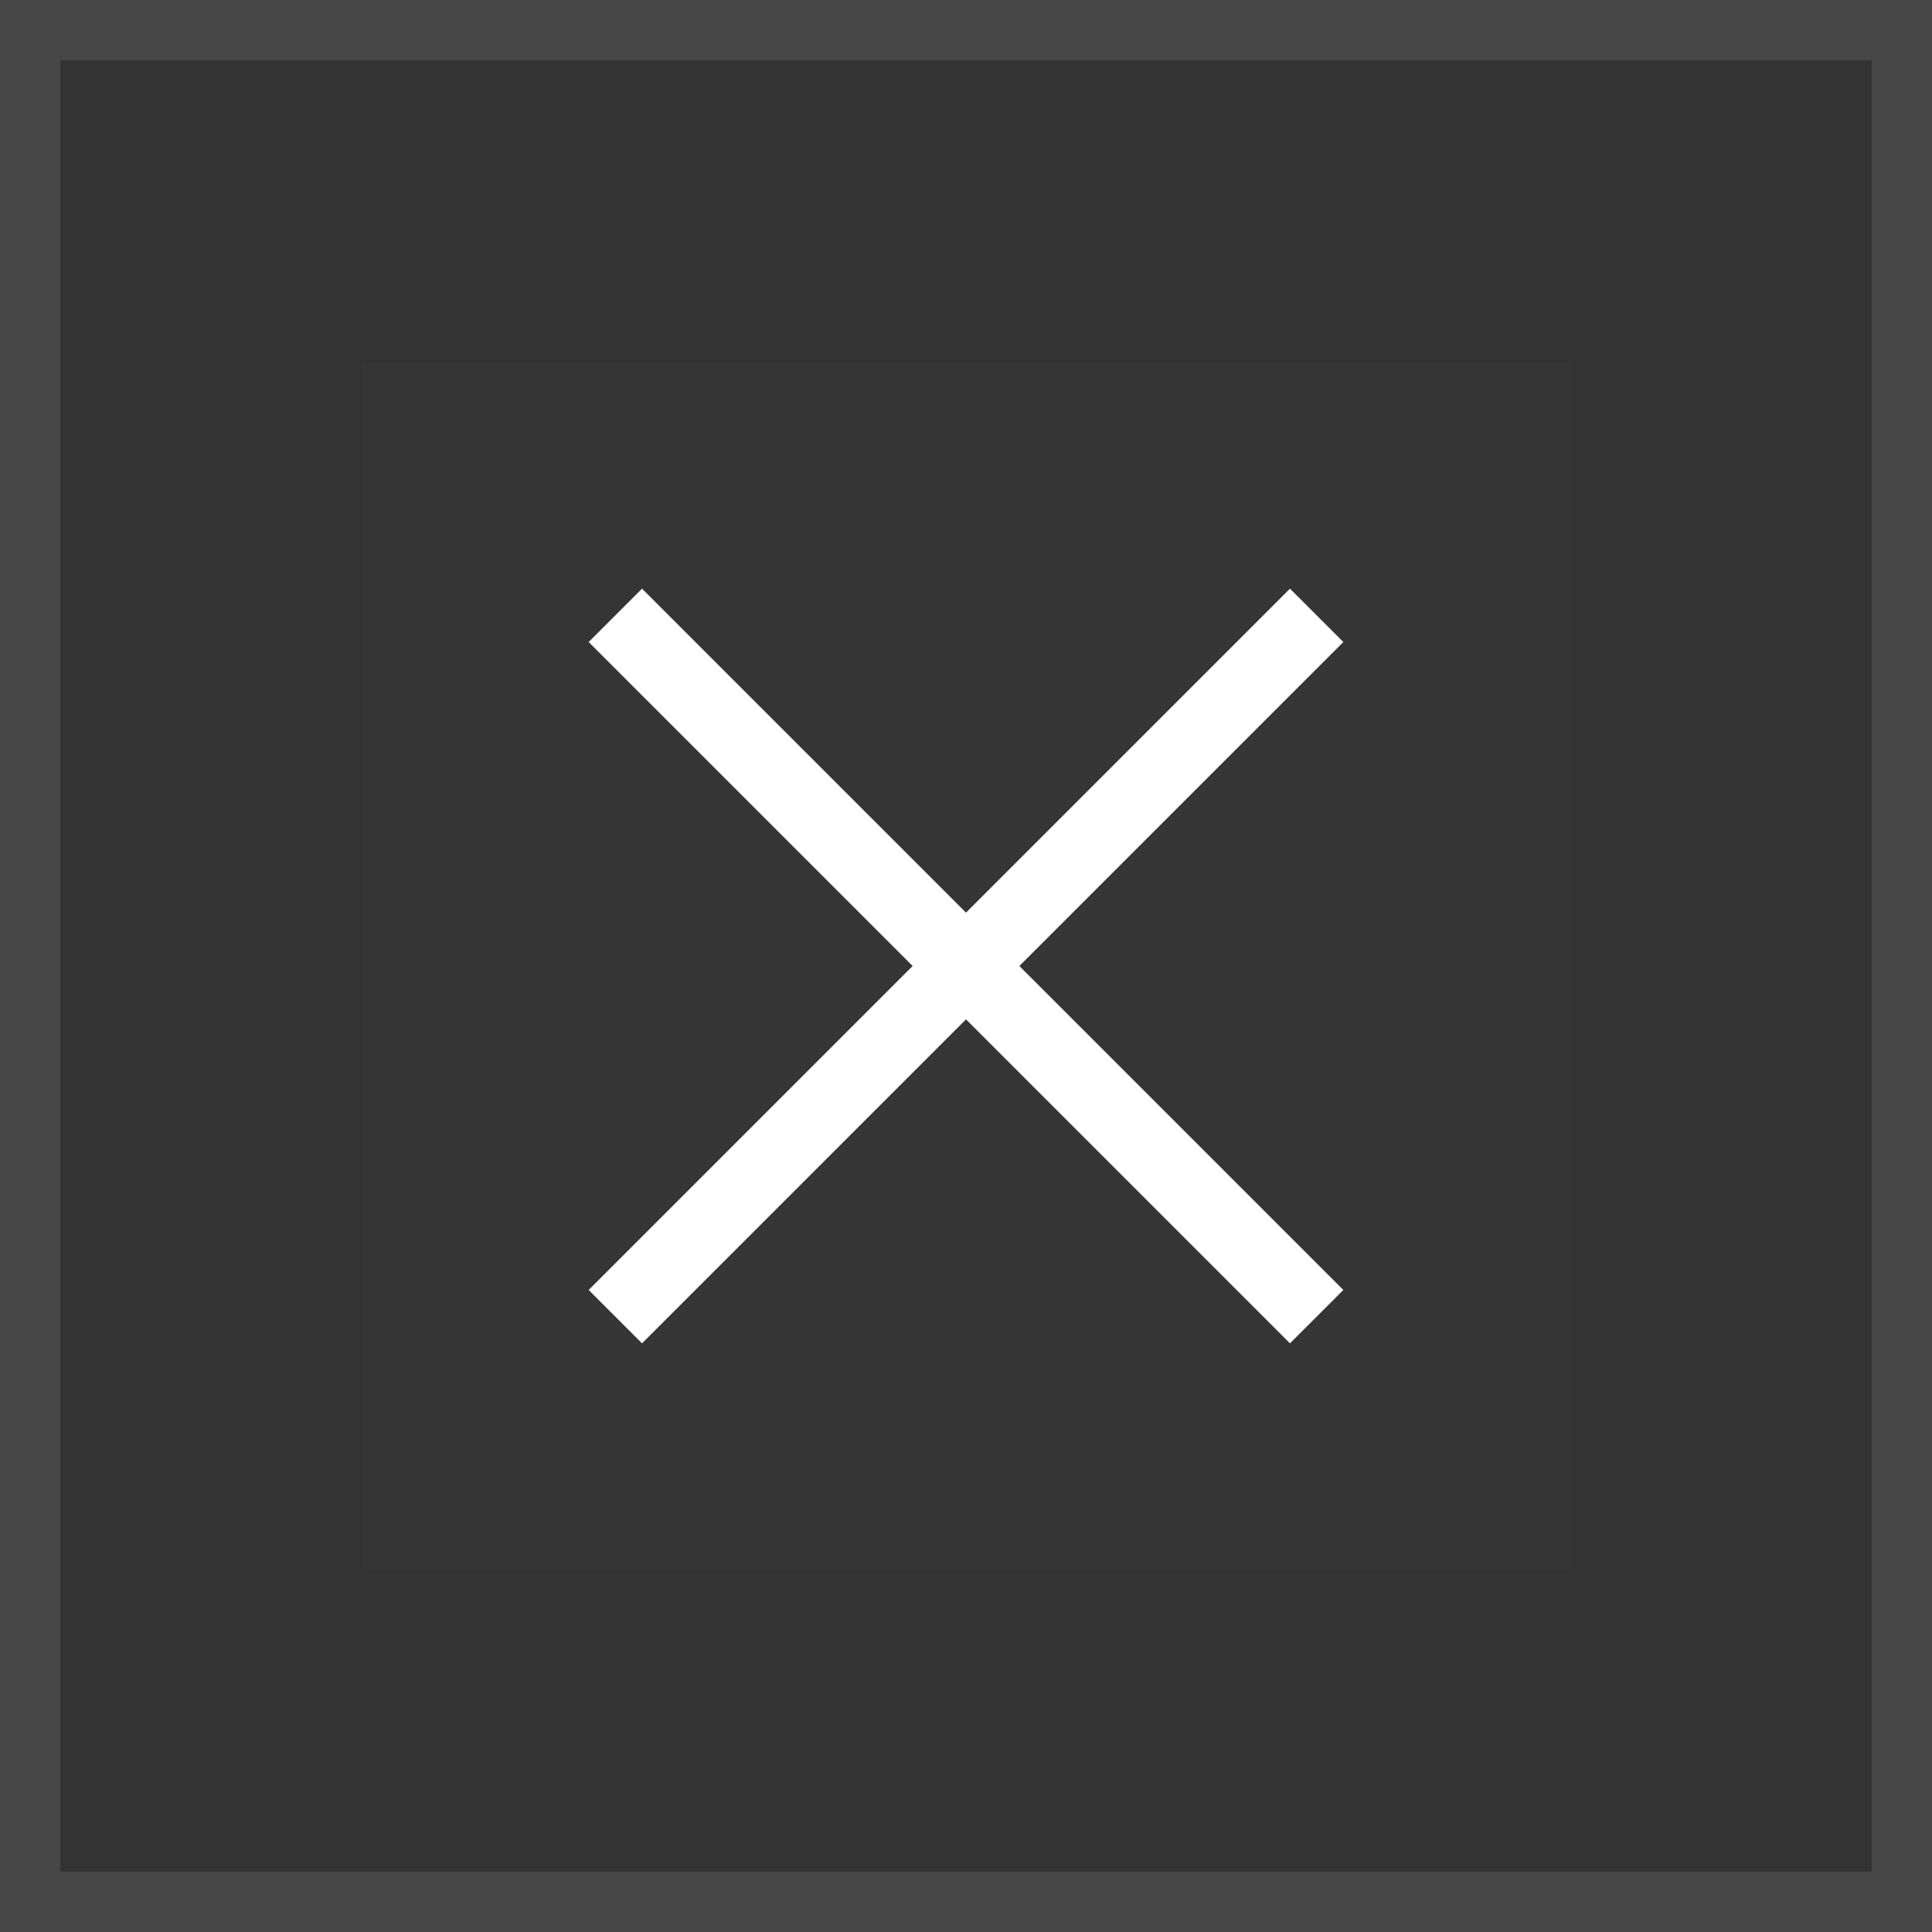 <svg width="32" height="32" viewBox="0 0 32 32" fill="none" xmlns="http://www.w3.org/2000/svg">
<rect x="0" y="0" width="32" height="32" fill="#333333" stroke="none"/>
<rect x="0.5" y="0.5" width="31" height="31" stroke="white" stroke-opacity="0.1"/>
<rect width="20" height="20" transform="translate(6 6)" fill="white" fill-opacity="0.01" style="mix-blend-mode:multiply"/>
<path d="M16.884 16L22.25 10.634L21.366 9.75L16 15.116L10.634 9.75L9.75 10.634L15.116 16L9.75 21.366L10.634 22.25L16 16.884L21.366 22.25L22.25 21.366L16.884 16Z" fill="white"/>
</svg>
